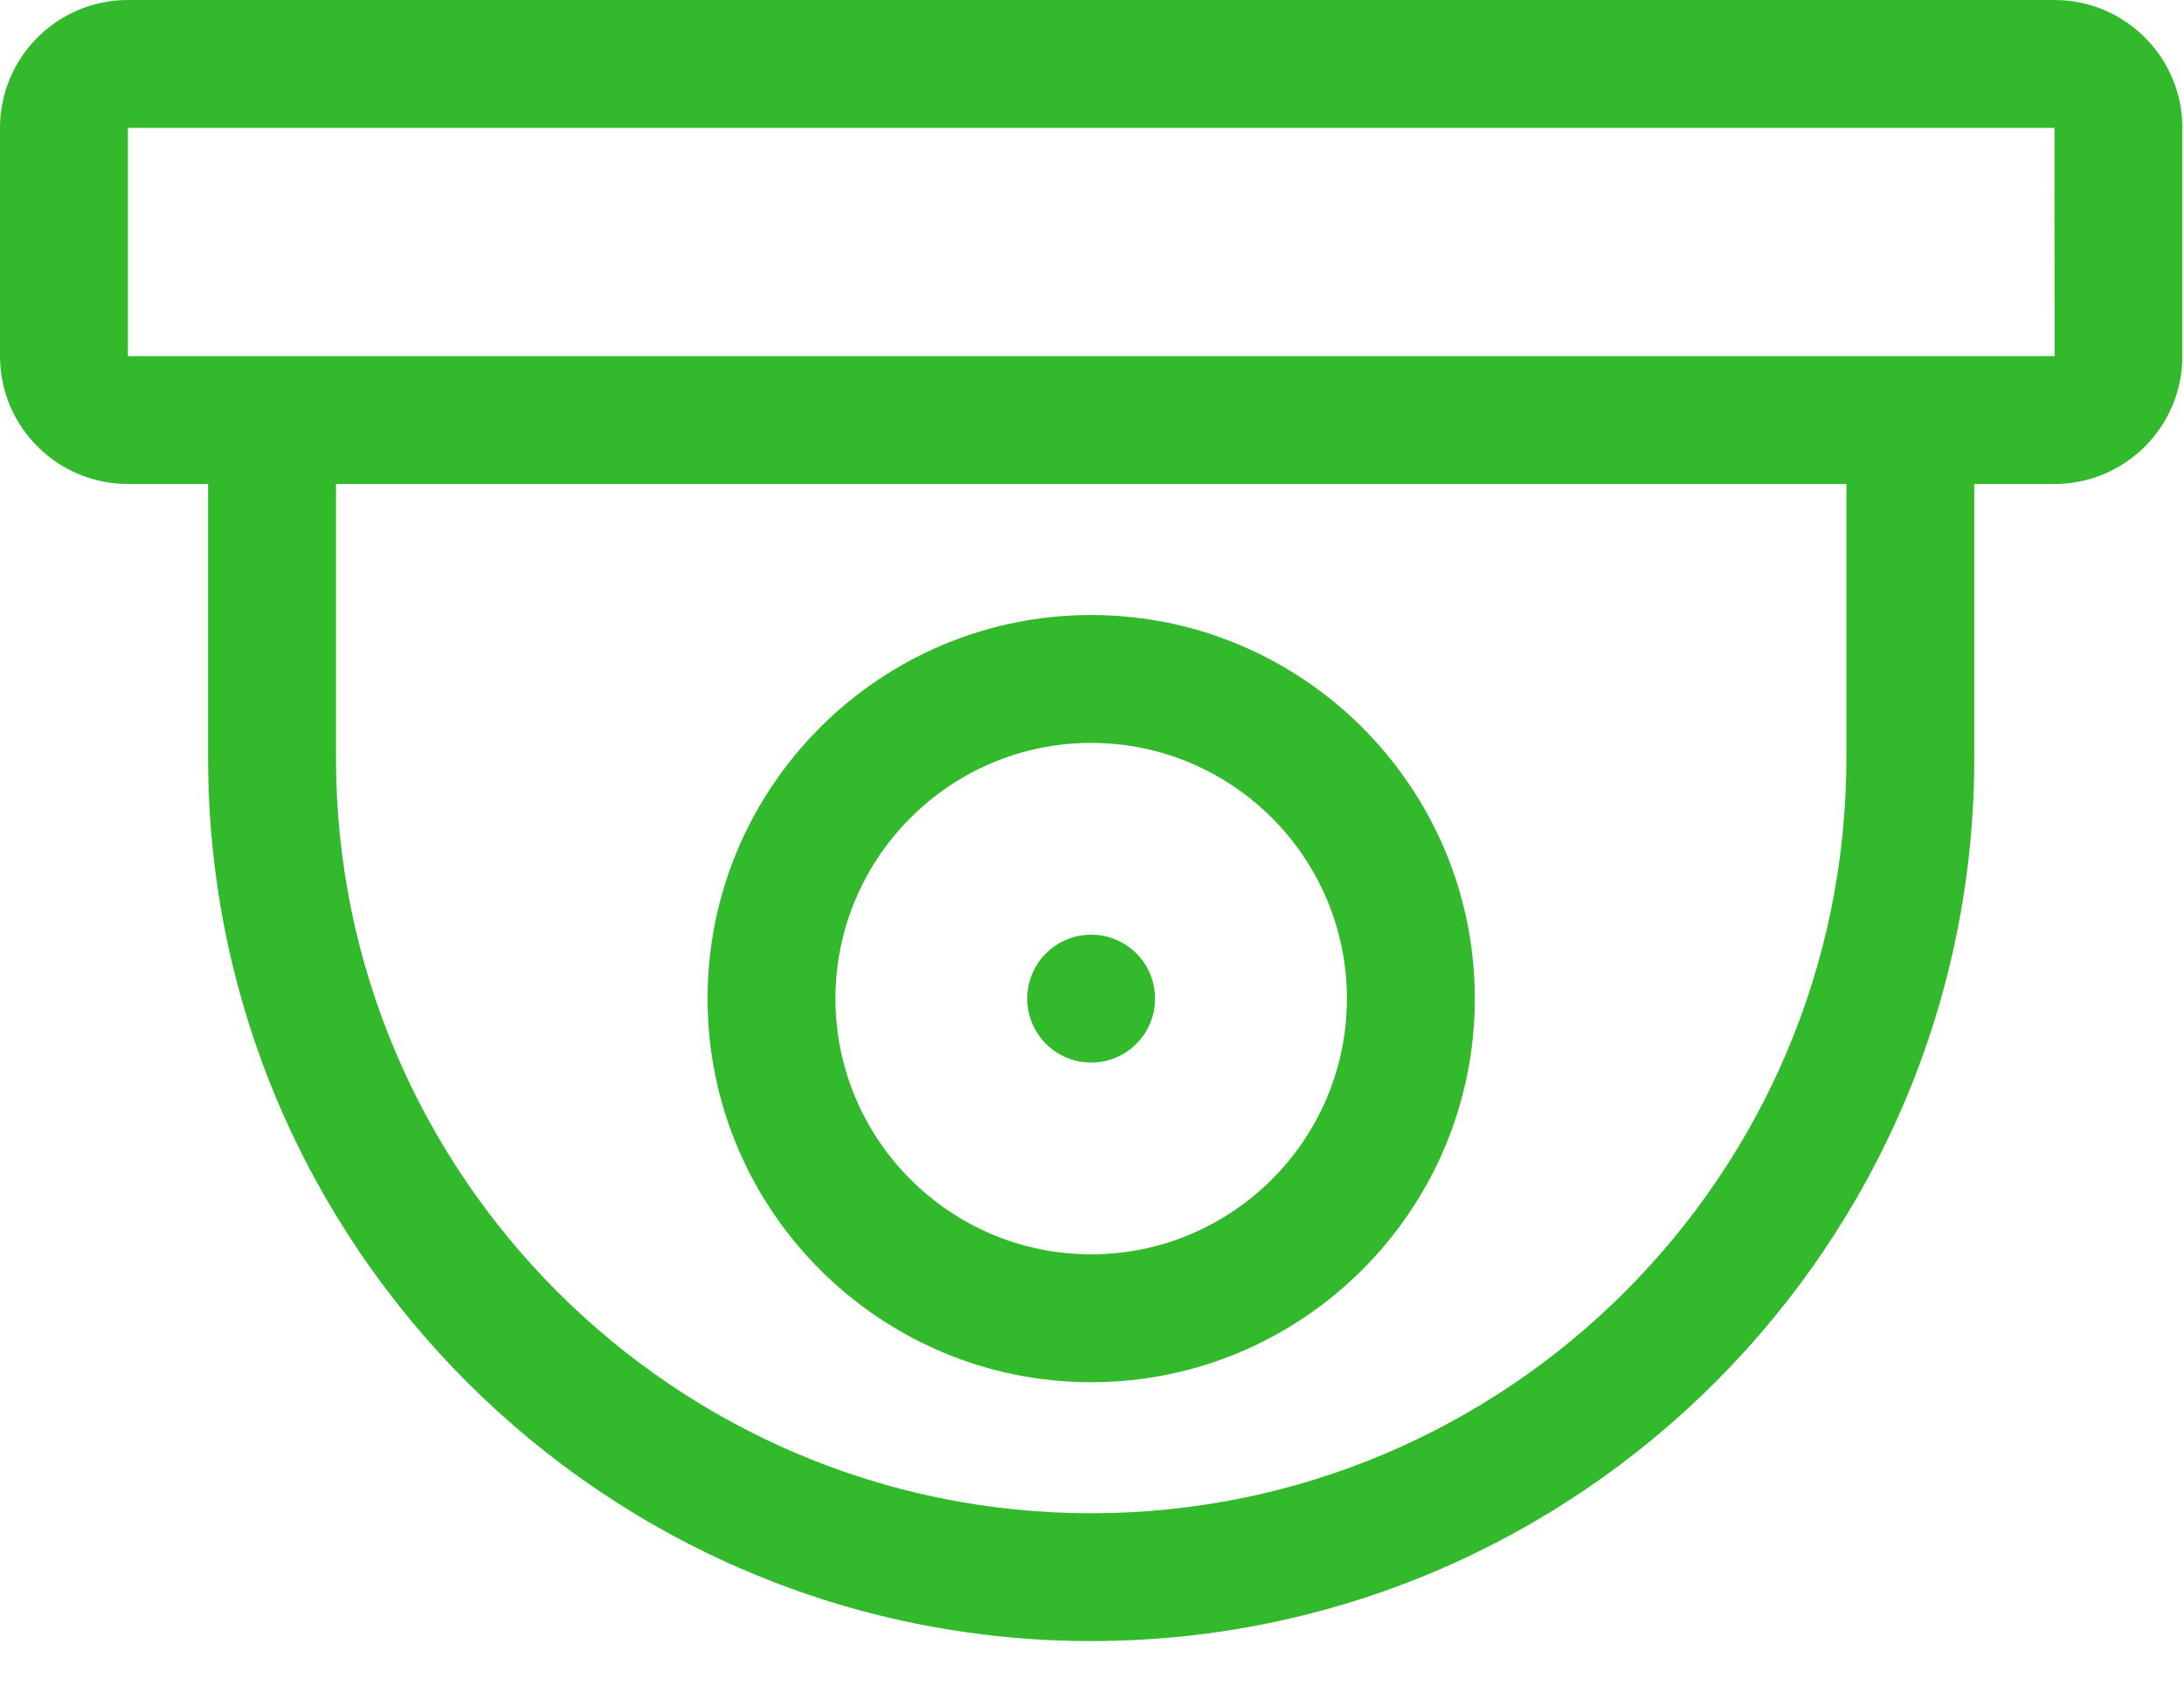 <?xml version="1.0" encoding="UTF-8"?> <svg xmlns="http://www.w3.org/2000/svg" width="32" height="25" viewBox="0 0 32 25" fill="none"> <path d="M30.102 0H1.874C0.84 0 0 0.84 0 1.874V5.219C0 6.252 0.84 7.092 1.874 7.092H3.049V11.109C3.049 18.243 8.854 24.047 15.988 24.047C23.123 24.047 28.927 18.243 28.927 11.109V7.092H30.103C31.136 7.092 31.976 6.252 31.976 5.219V1.874C31.976 0.84 31.136 0 30.102 0V0ZM27.053 11.109C27.053 17.21 22.089 22.174 15.988 22.174C9.887 22.174 4.923 17.21 4.923 11.109V7.092H27.053V11.109ZM1.874 5.219V1.874H30.102L30.104 5.219C30.103 5.219 1.874 5.219 1.874 5.219Z" fill="#33B92C"></path> <path d="M15.988 20.254C19.087 20.254 21.609 17.732 21.609 14.633C21.609 11.534 19.087 9.012 15.988 9.012C12.889 9.012 10.367 11.534 10.367 14.633C10.367 17.732 12.889 20.254 15.988 20.254ZM15.988 10.886C18.054 10.886 19.735 12.567 19.735 14.633C19.735 16.699 18.054 18.38 15.988 18.38C13.922 18.38 12.241 16.699 12.241 14.633C12.241 12.567 13.922 10.886 15.988 10.886Z" fill="#33B92C"></path> <path d="M15.988 15.57C16.505 15.57 16.924 15.15 16.924 14.633C16.924 14.116 16.505 13.696 15.988 13.696C15.47 13.696 15.051 14.116 15.051 14.633C15.051 15.15 15.47 15.57 15.988 15.57Z" fill="#33B92C"></path> </svg> 